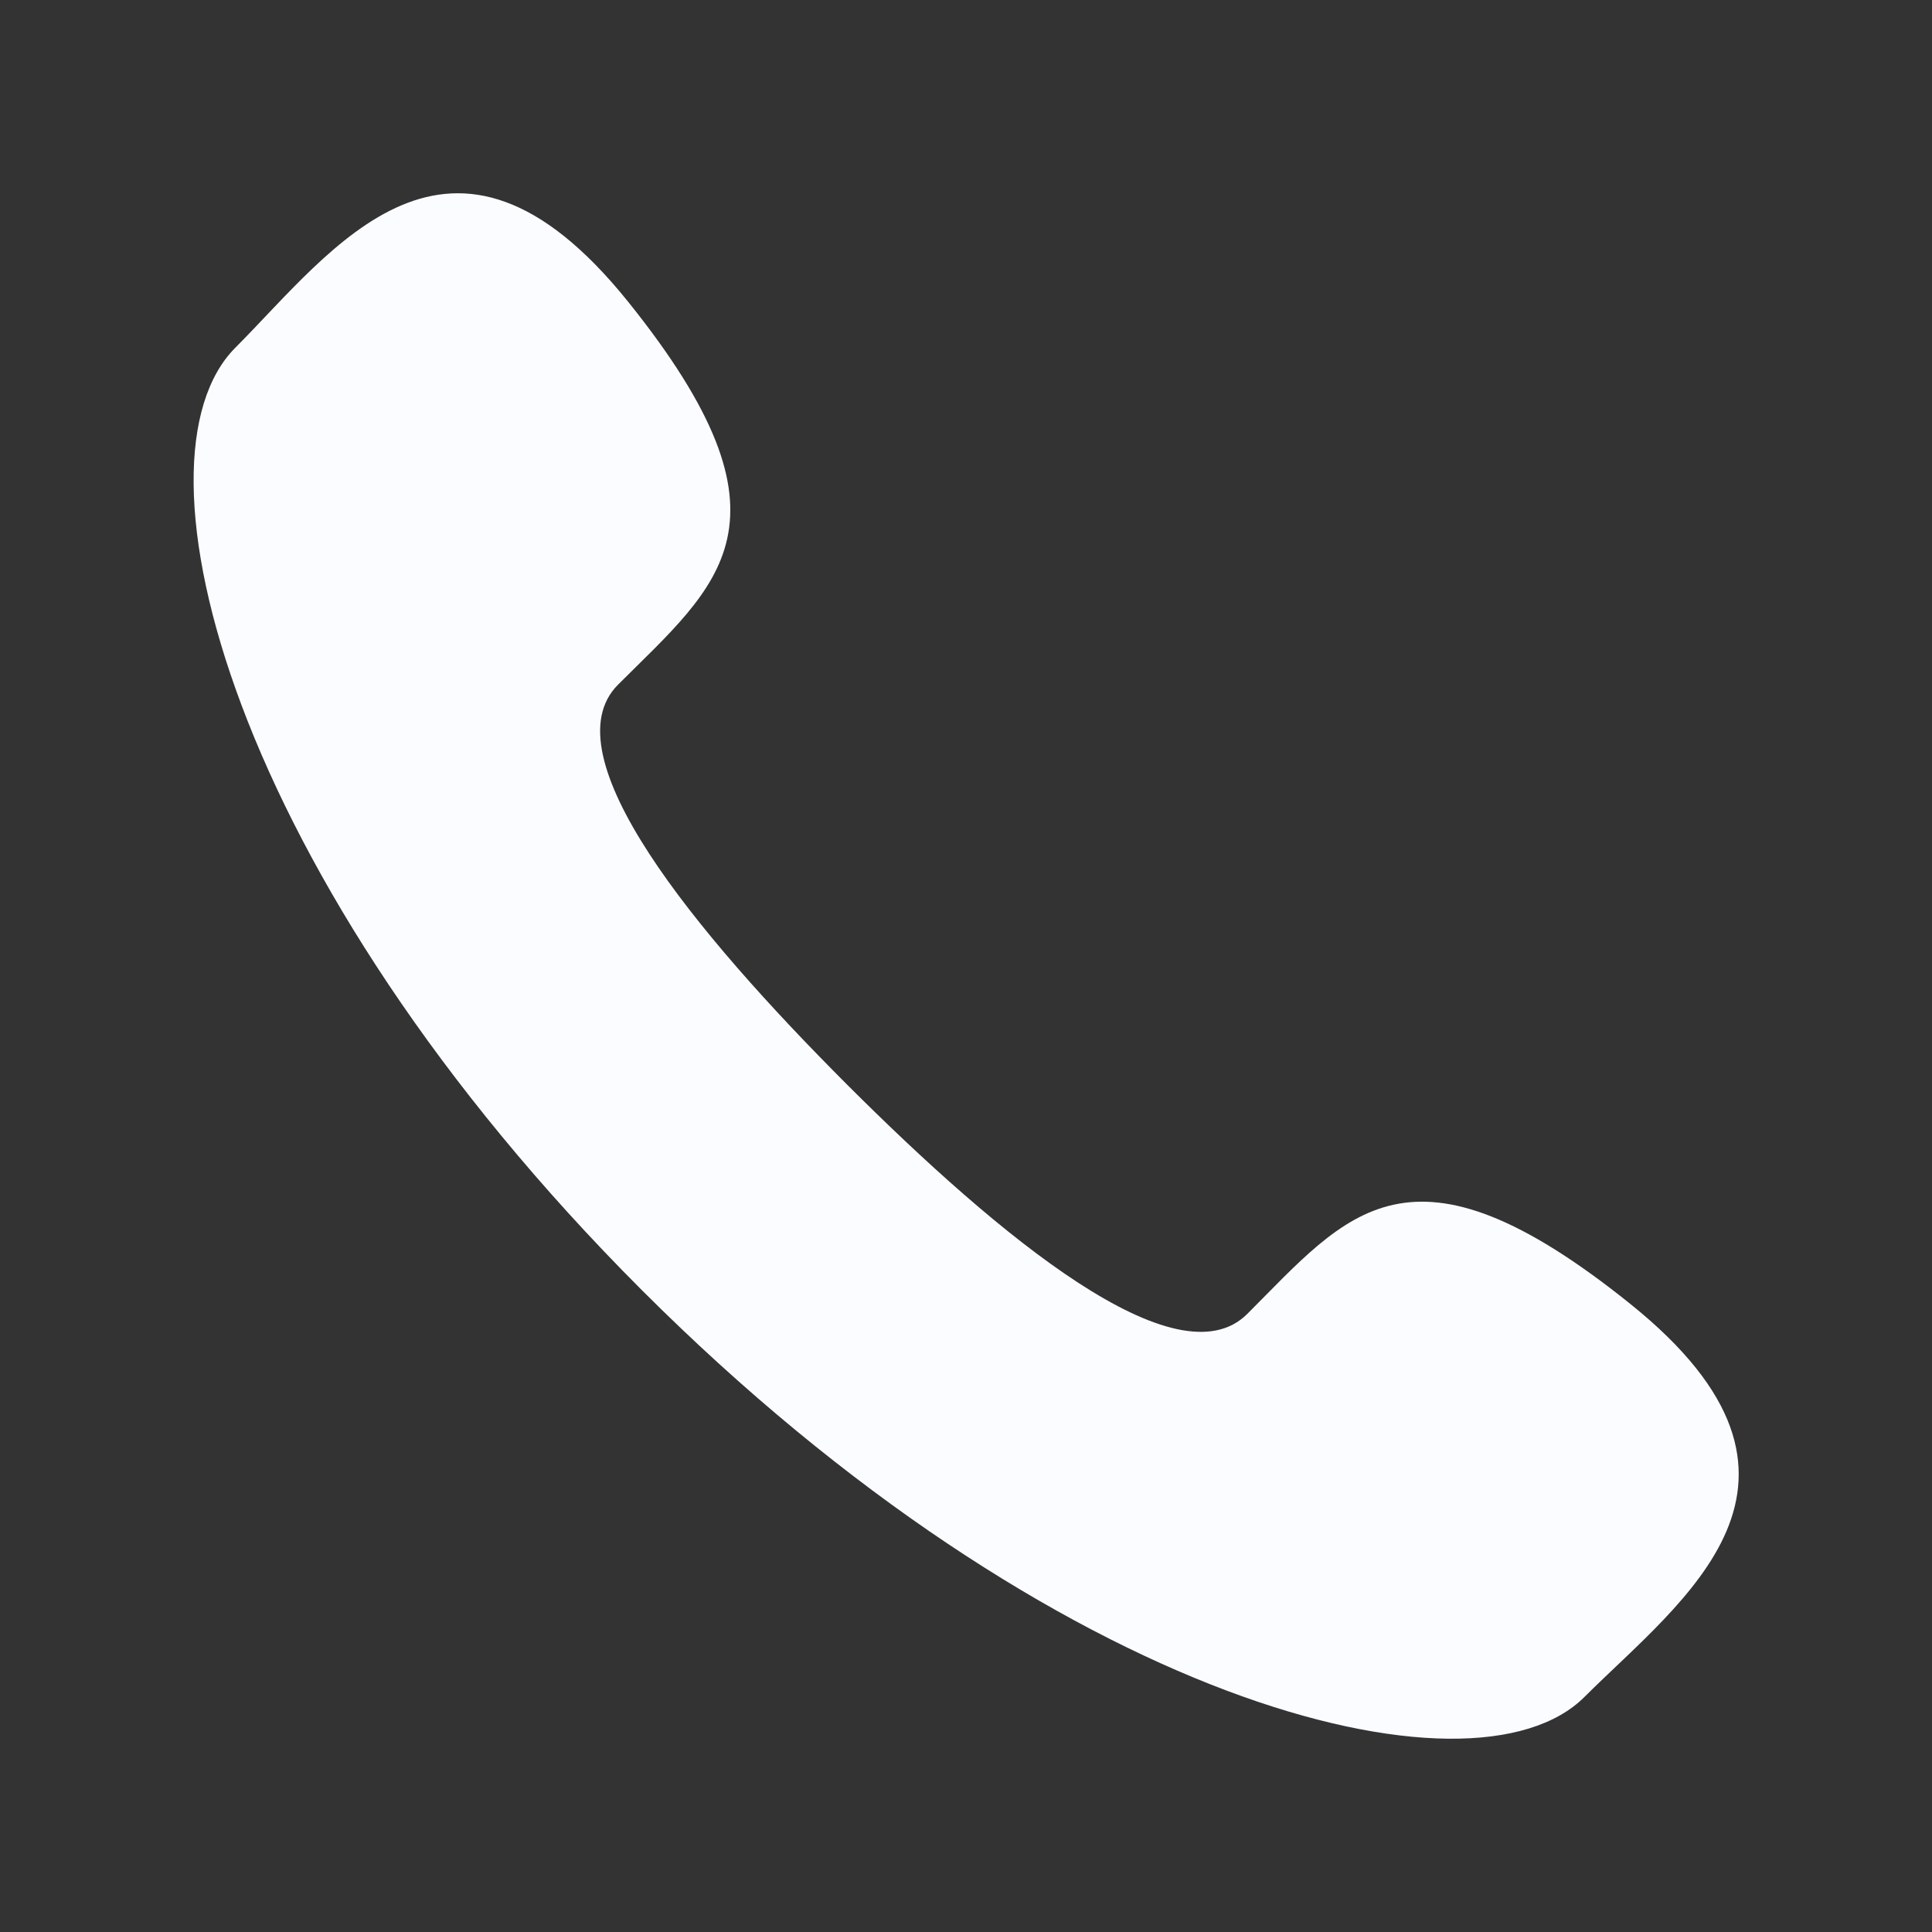 <?xml version="1.0" encoding="UTF-8"?> <svg xmlns="http://www.w3.org/2000/svg" width="18" height="18" viewBox="0 0 18 18" fill="none"><rect x="0" y="0" width="18" height="18" fill="#333333" stroke="none"/> <path d="M7.894 10.107C9.318 11.53 10.969 12.893 11.621 12.241C12.555 11.307 13.131 10.494 15.19 12.149C17.248 13.803 15.667 14.906 14.762 15.81C13.718 16.854 9.827 15.866 5.98 12.02C2.135 8.173 1.149 4.282 2.194 3.238C3.098 2.332 4.196 0.752 5.851 2.81C7.506 4.869 6.693 5.445 5.758 6.379C5.108 7.031 6.47 8.682 7.894 10.107Z" fill="#FBFCFF"></path> </svg> 